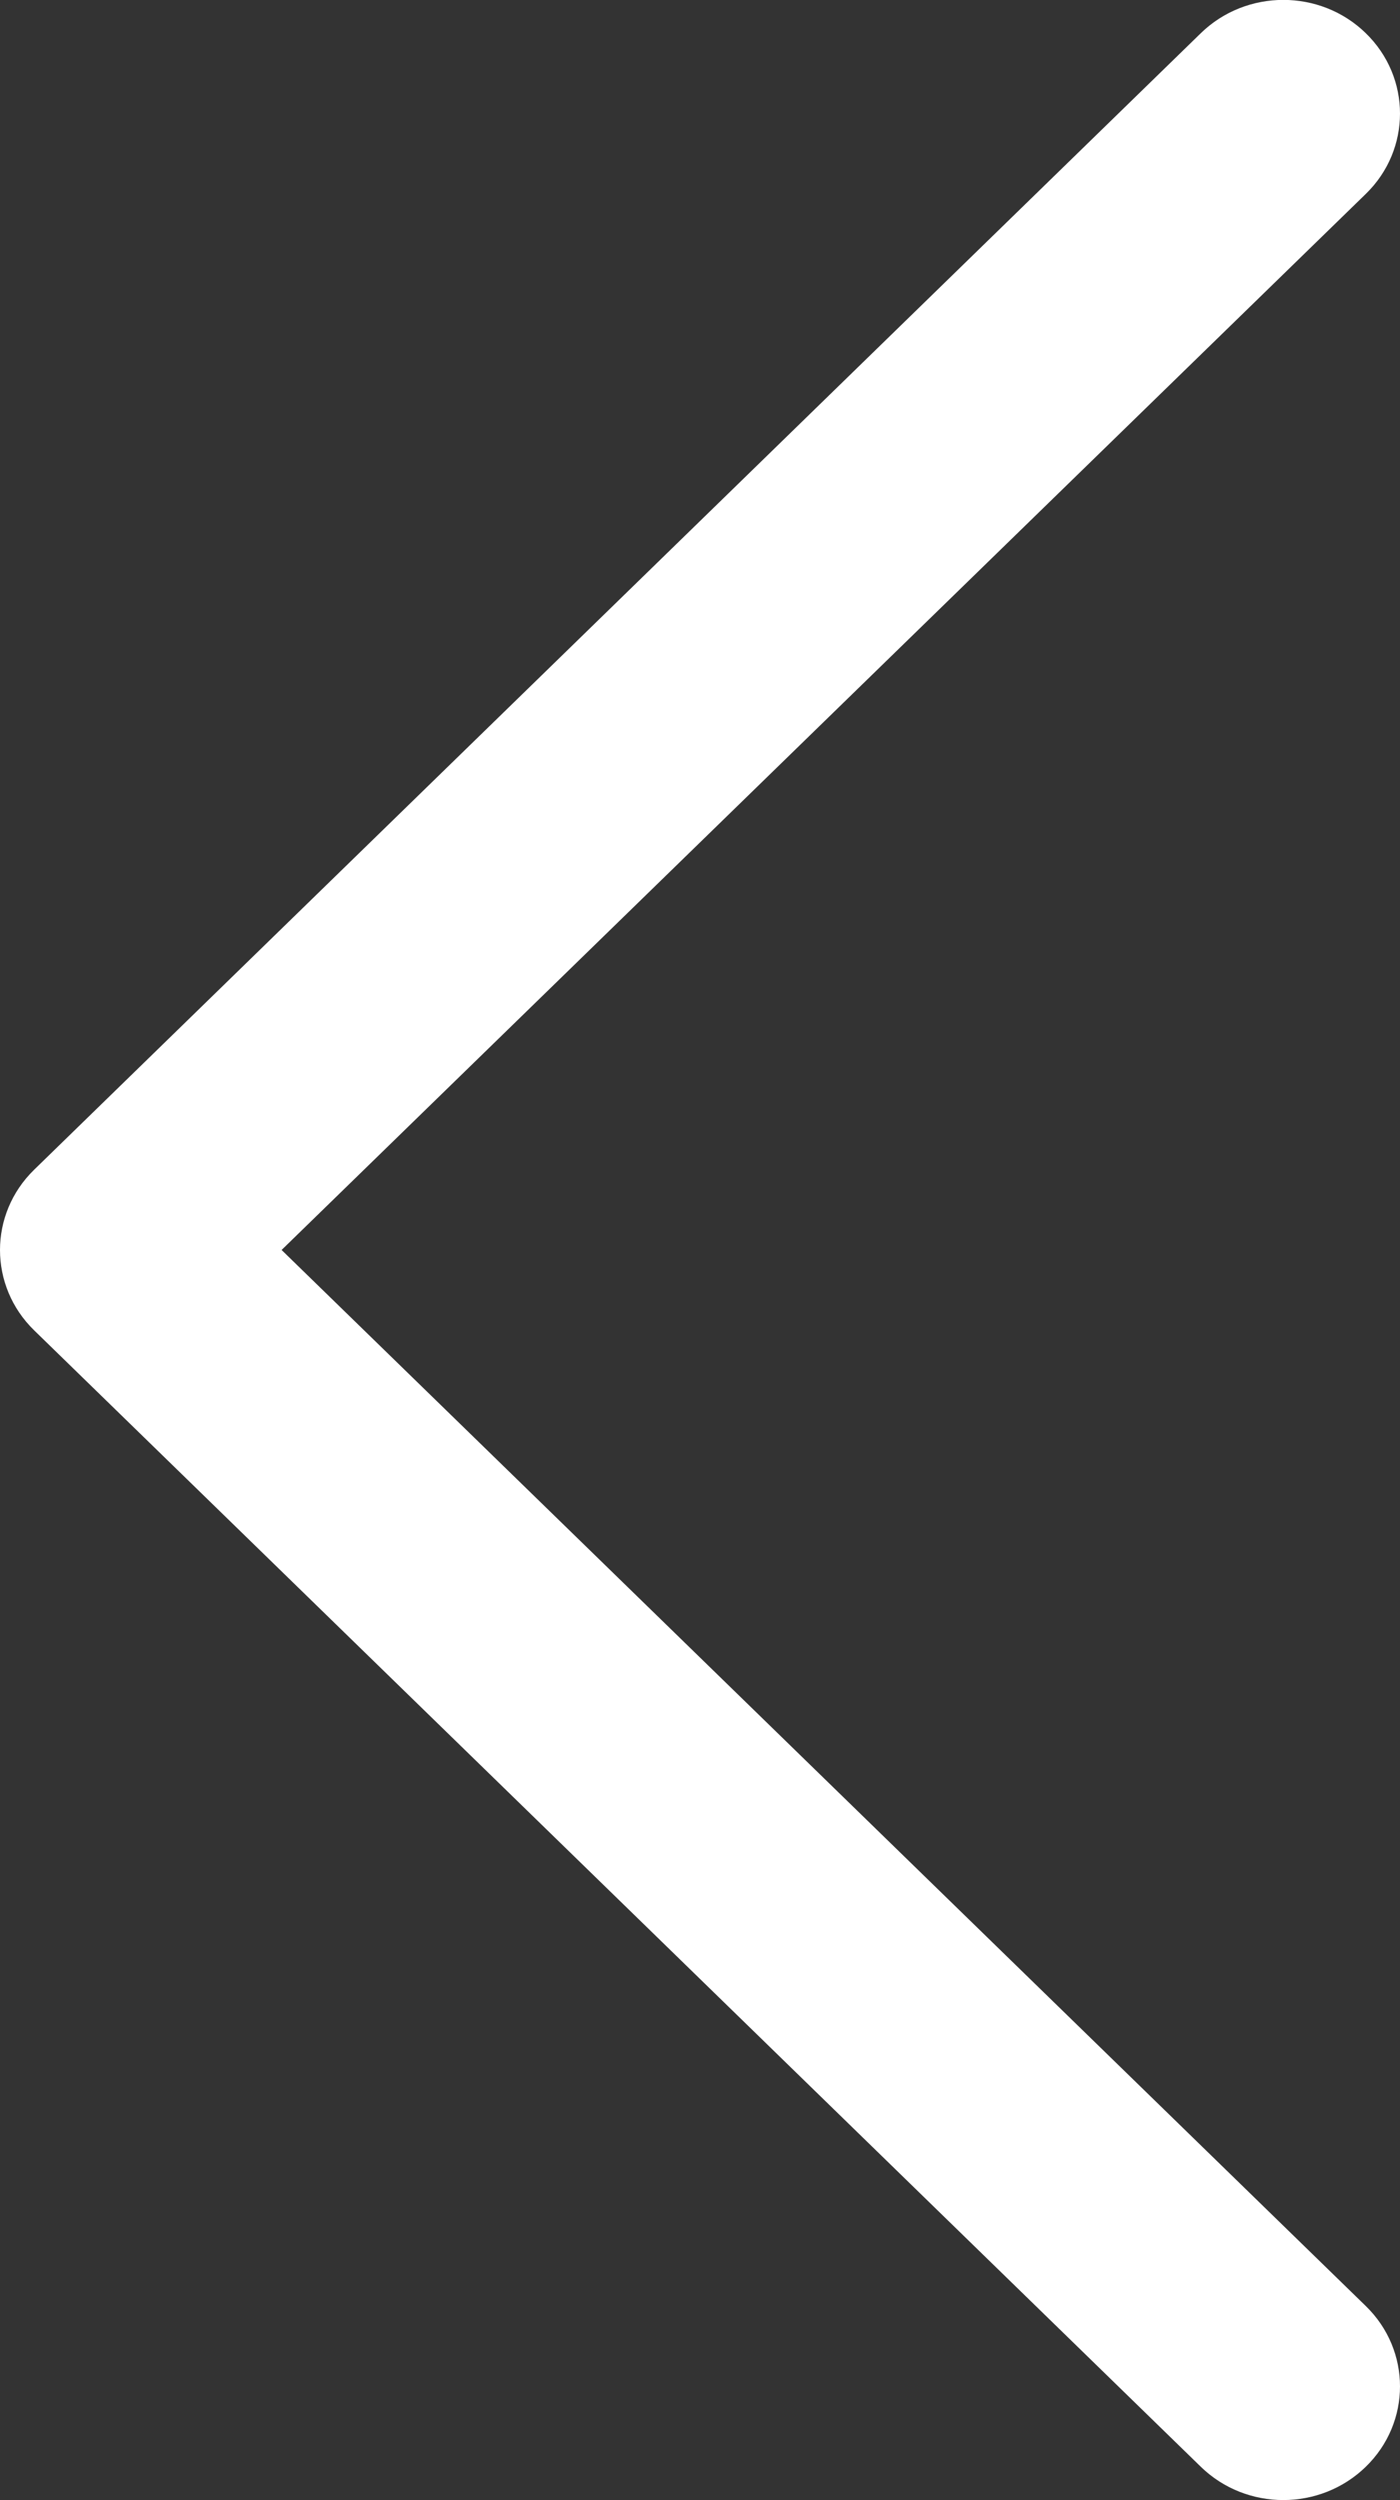 <svg width="14" height="25" viewBox="0 0 14 25" fill="none" xmlns="http://www.w3.org/2000/svg">
<rect x="0" y="0" width="14" height="25" fill="#333333" stroke="none"/>
<path d="M1.49062e-07 12.499C1.45596e-07 12.209 0.114 11.918 0.342 11.696L12.008 0.332C12.464 -0.112 13.203 -0.112 13.658 0.332C14.114 0.776 14.114 1.495 13.658 1.939L2.816 12.499L13.658 23.059C14.114 23.503 14.114 24.222 13.658 24.666C13.202 25.11 12.464 25.11 12.008 24.666L0.342 13.303C0.114 13.081 1.52527e-07 12.79 1.49062e-07 12.499Z" fill="#ffffff"/>
</svg>
